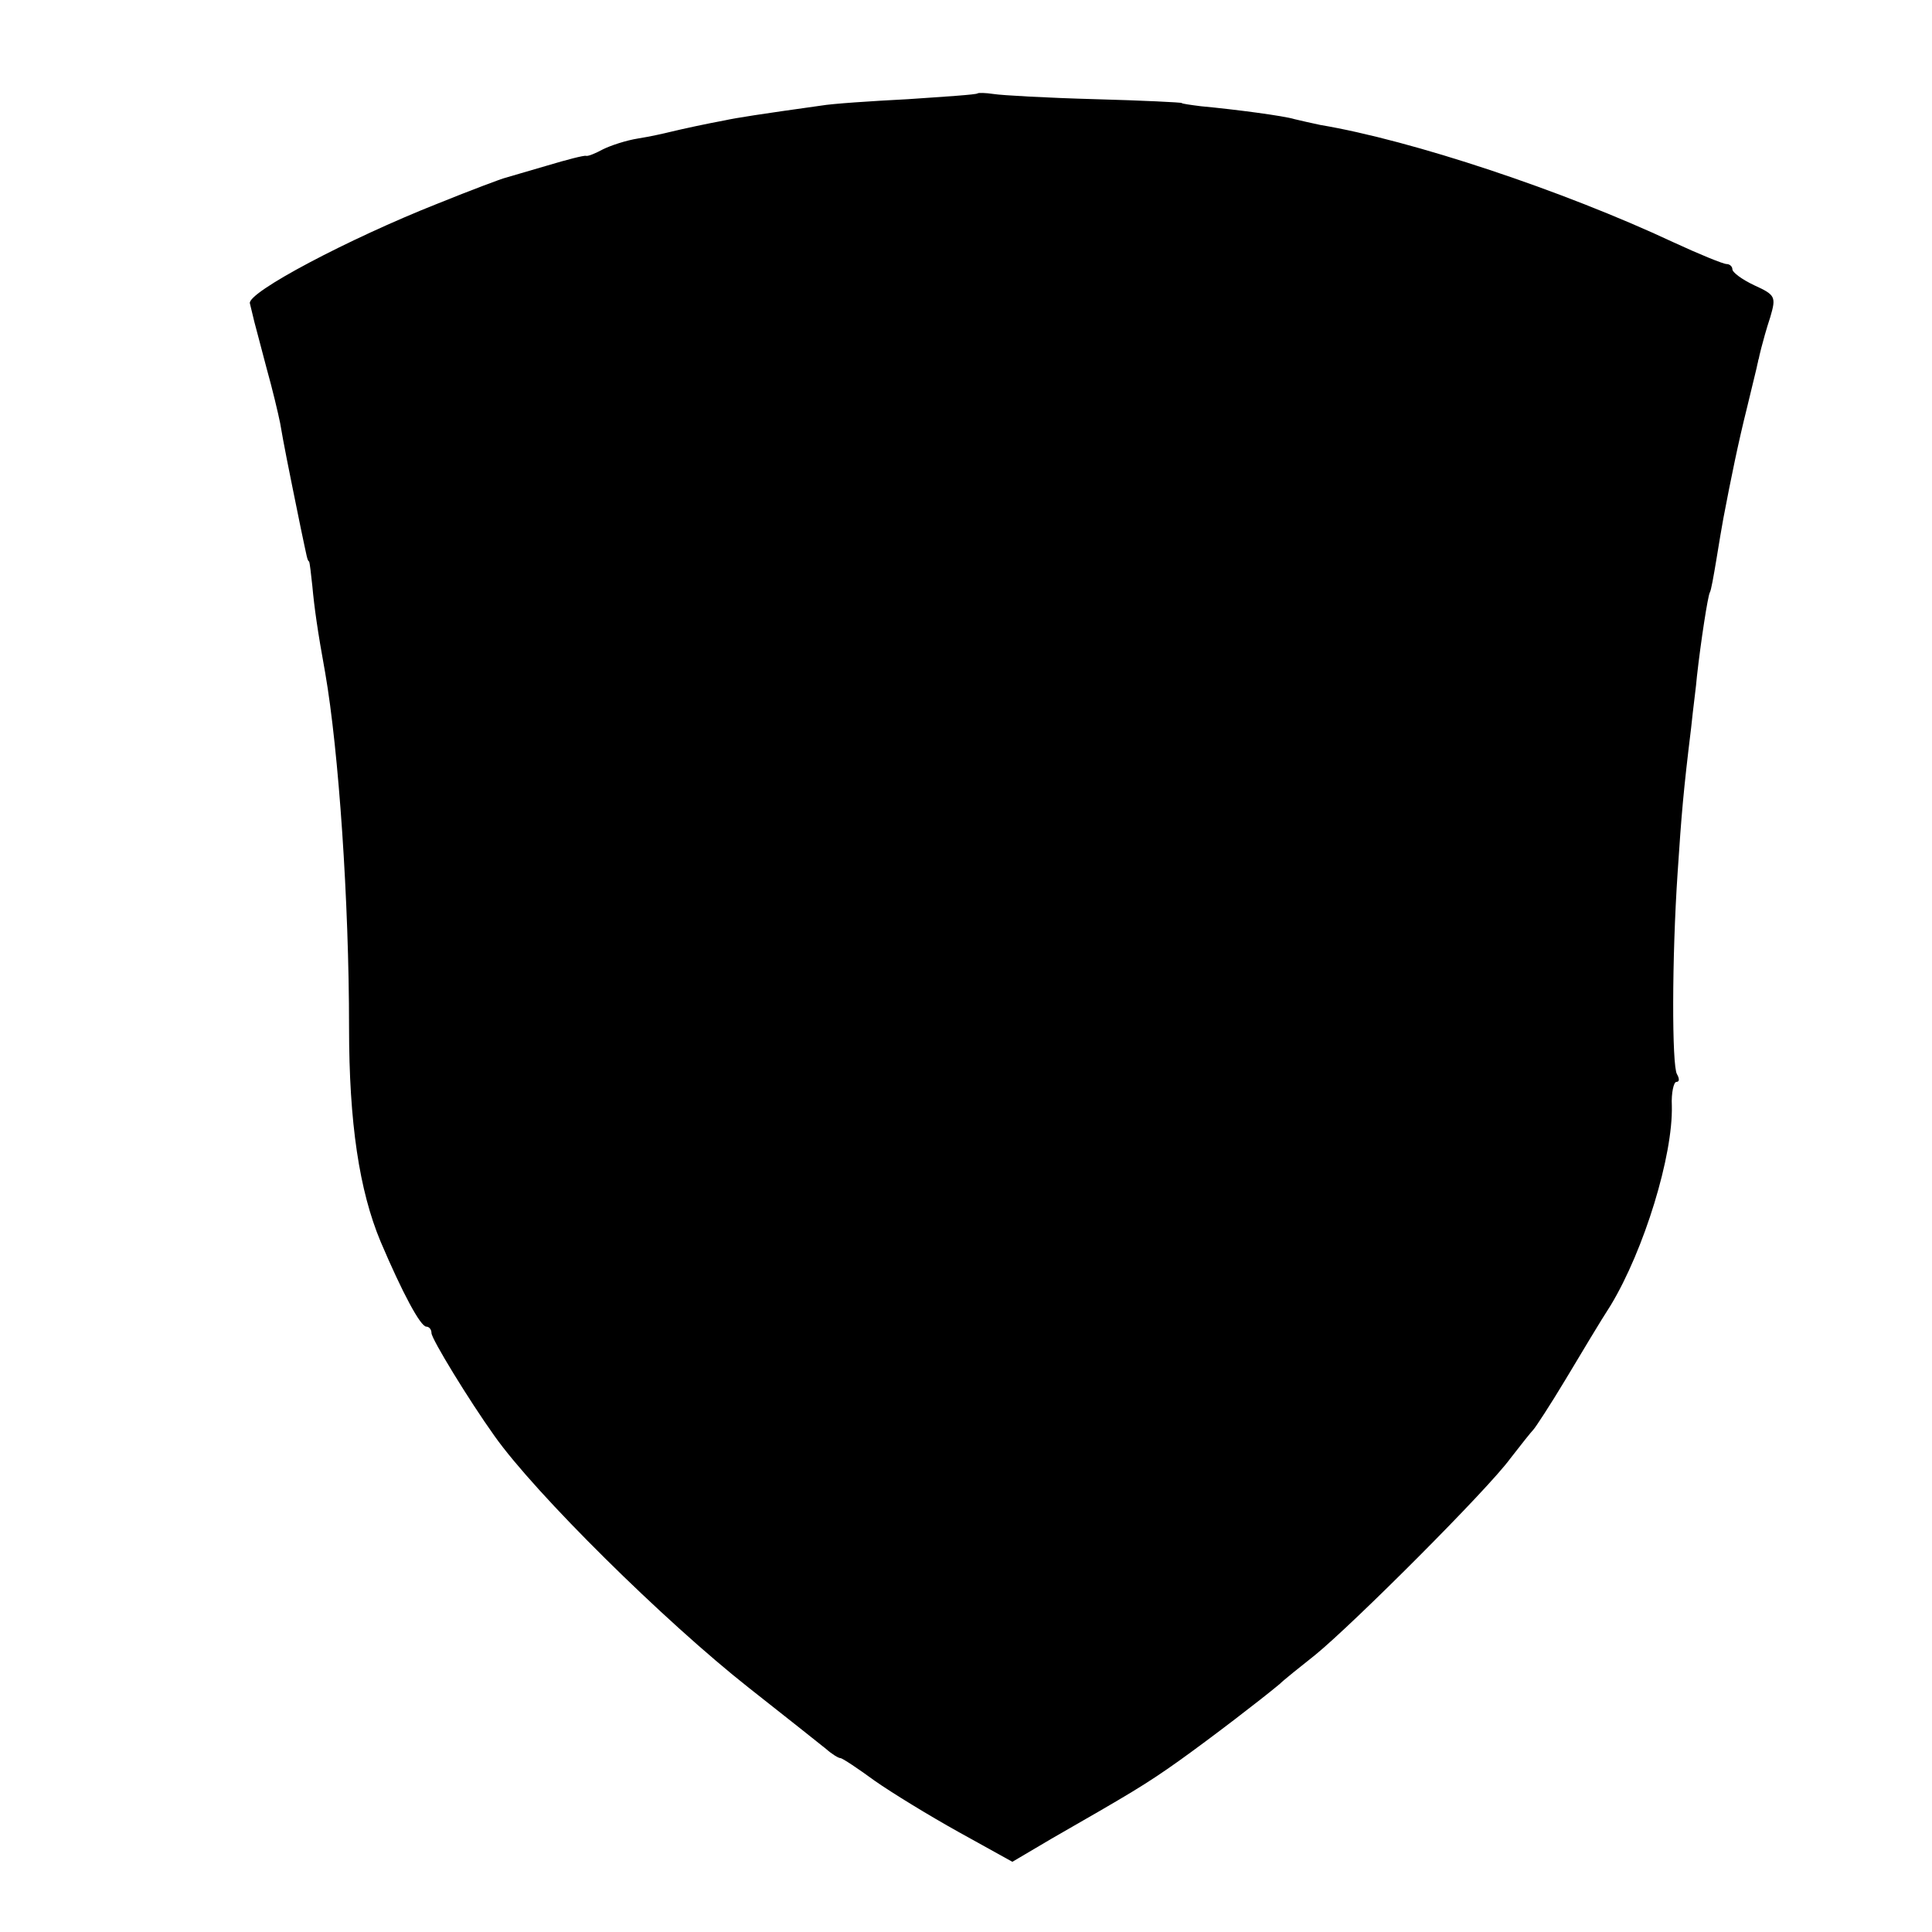 <?xml version="1.0" standalone="no"?>
<!DOCTYPE svg PUBLIC "-//W3C//DTD SVG 20010904//EN"
 "http://www.w3.org/TR/2001/REC-SVG-20010904/DTD/svg10.dtd">
<svg version="1.0" xmlns="http://www.w3.org/2000/svg"
 width="300pt" height="300pt" viewBox="0 0 300 300"
 preserveAspectRatio="xMidYMid meet">
<g transform="translate(0,300) scale(0.1,-0.1)"
fill="#000000" stroke="none">
<path d="M1518 2855 c-2 -2 -50 -5 -108 -9 -58 -3 -118 -7 -135 -10 -93 -13
-132 -19 -150 -23 -11 -2 -31 -6 -45 -9 -14 -3 -32 -7 -40 -9 -8 -2 -30 -7
-49 -10 -19 -3 -43 -11 -55 -17 -11 -6 -23 -11 -26 -10 -3 1 -30 -6 -60 -15
-30 -9 -59 -17 -65 -19 -5 -1 -53 -19 -105 -40 -139 -55 -296 -138 -292 -155
2 -8 5 -21 7 -29 2 -8 11 -41 19 -72 9 -32 18 -70 21 -85 6 -35 11 -60 32
-163 10 -47 10 -50 13 -52 1 -2 3 -19 5 -38 3 -33 8 -69 20 -135 21 -121 37
-355 37 -550 0 -149 16 -254 49 -333 34 -80 62 -132 71 -132 4 0 8 -4 8 -10 0
-9 58 -104 98 -160 63 -89 263 -287 395 -391 56 -44 110 -87 120 -95 9 -8 19
-14 22 -14 3 0 27 -16 53 -35 27 -19 86 -55 131 -80 l83 -46 61 36 c122 70
146 84 198 121 49 35 126 94 156 119 6 6 31 26 55 45 60 49 268 257 303 305
17 22 33 42 36 45 3 3 26 38 50 78 24 40 55 92 70 115 52 86 97 233 95 310 -1
20 3 37 7 37 5 0 5 5 1 12 -8 13 -8 180 1 313 6 91 9 127 21 225 3 30 8 66 9
80 6 54 17 125 20 130 2 3 6 26 10 50 4 25 9 54 11 65 12 63 23 117 37 173 8
34 16 65 16 67 1 3 1 6 2 8 0 1 2 9 4 17 2 8 8 30 14 48 9 31 8 34 -25 49 -19
9 -34 20 -34 25 0 4 -4 8 -9 8 -5 0 -42 15 -83 34 -171 80 -405 158 -548 182
-14 3 -32 7 -40 9 -16 5 -91 15 -145 20 -16 2 -30 4 -30 5 0 1 -61 4 -135 6
-74 2 -145 6 -157 8 -13 2 -24 2 -25 1z"/>
</g>
</svg>
